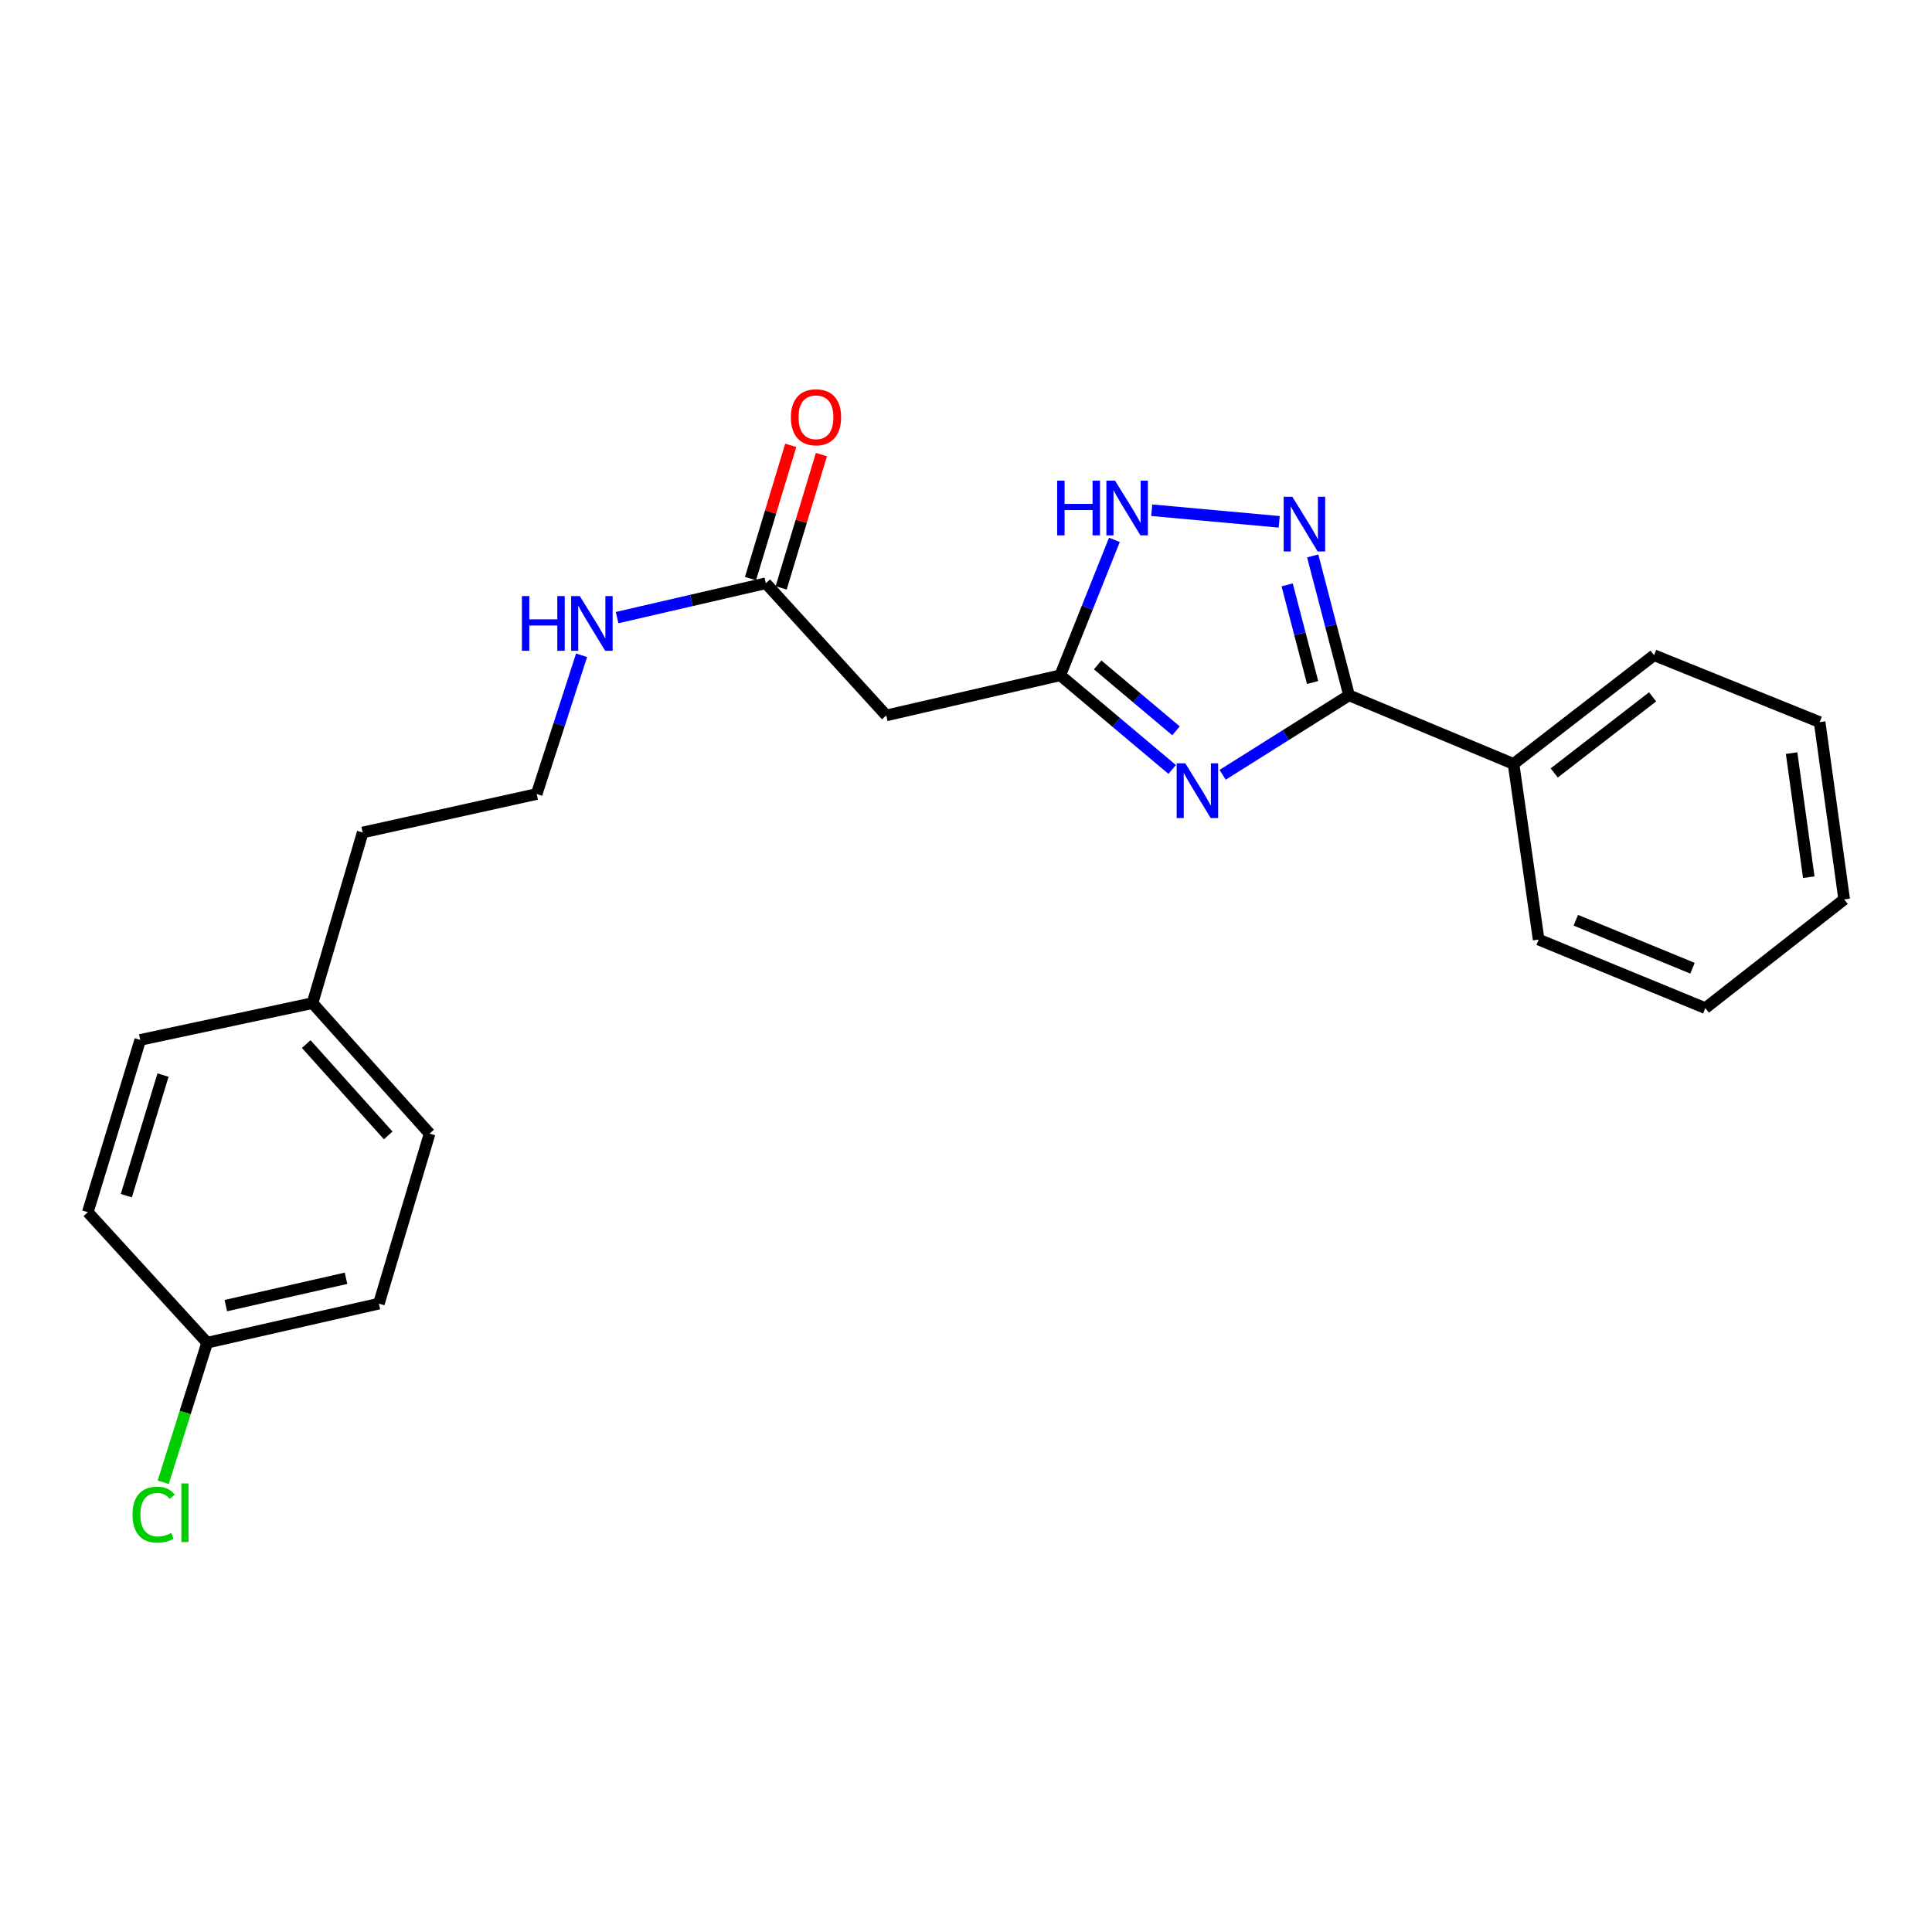 <?xml version='1.0' encoding='iso-8859-1'?>
<svg version='1.1' baseProfile='full'
              xmlns='http://www.w3.org/2000/svg'
                      xmlns:rdkit='http://www.rdkit.org/xml'
                      xmlns:xlink='http://www.w3.org/1999/xlink'
                  xml:space='preserve'
width='1000px' height='1000px' viewBox='0 0 1000 1000'>
<!-- END OF HEADER -->
<rect style='opacity:1.0;fill:#FFFFFF;stroke:none' width='1000' height='1000' x='0' y='0'> </rect>
<path class='bond-0' d='M 632.832,401.041 L 665.548,380.47' style='fill:none;fill-rule:evenodd;stroke:#0000FF;stroke-width:6px;stroke-linecap:butt;stroke-linejoin:miter;stroke-opacity:1' />
<path class='bond-0' d='M 665.548,380.47 L 698.264,359.899' style='fill:none;fill-rule:evenodd;stroke:#000000;stroke-width:6px;stroke-linecap:butt;stroke-linejoin:miter;stroke-opacity:1' />
<path class='bond-2' d='M 606.715,398.265 L 577.748,373.897' style='fill:none;fill-rule:evenodd;stroke:#0000FF;stroke-width:6px;stroke-linecap:butt;stroke-linejoin:miter;stroke-opacity:1' />
<path class='bond-2' d='M 577.748,373.897 L 548.781,349.53' style='fill:none;fill-rule:evenodd;stroke:#000000;stroke-width:6px;stroke-linecap:butt;stroke-linejoin:miter;stroke-opacity:1' />
<path class='bond-2' d='M 608.696,378.27 L 588.419,361.212' style='fill:none;fill-rule:evenodd;stroke:#0000FF;stroke-width:6px;stroke-linecap:butt;stroke-linejoin:miter;stroke-opacity:1' />
<path class='bond-2' d='M 588.419,361.212 L 568.142,344.155' style='fill:none;fill-rule:evenodd;stroke:#000000;stroke-width:6px;stroke-linecap:butt;stroke-linejoin:miter;stroke-opacity:1' />
<path class='bond-1' d='M 698.264,359.899 L 688.859,323.819' style='fill:none;fill-rule:evenodd;stroke:#000000;stroke-width:6px;stroke-linecap:butt;stroke-linejoin:miter;stroke-opacity:1' />
<path class='bond-1' d='M 688.859,323.819 L 679.455,287.738' style='fill:none;fill-rule:evenodd;stroke:#0000FF;stroke-width:6px;stroke-linecap:butt;stroke-linejoin:miter;stroke-opacity:1' />
<path class='bond-1' d='M 679.402,353.256 L 672.819,328' style='fill:none;fill-rule:evenodd;stroke:#000000;stroke-width:6px;stroke-linecap:butt;stroke-linejoin:miter;stroke-opacity:1' />
<path class='bond-1' d='M 672.819,328 L 666.236,302.743' style='fill:none;fill-rule:evenodd;stroke:#0000FF;stroke-width:6px;stroke-linecap:butt;stroke-linejoin:miter;stroke-opacity:1' />
<path class='bond-6' d='M 698.264,359.899 L 783.412,395.41' style='fill:none;fill-rule:evenodd;stroke:#000000;stroke-width:6px;stroke-linecap:butt;stroke-linejoin:miter;stroke-opacity:1' />
<path class='bond-23' d='M 662.124,270.101 L 596.123,264.093' style='fill:none;fill-rule:evenodd;stroke:#0000FF;stroke-width:6px;stroke-linecap:butt;stroke-linejoin:miter;stroke-opacity:1' />
<path class='bond-3' d='M 548.781,349.53 L 562.797,314.479' style='fill:none;fill-rule:evenodd;stroke:#000000;stroke-width:6px;stroke-linecap:butt;stroke-linejoin:miter;stroke-opacity:1' />
<path class='bond-3' d='M 562.797,314.479 L 576.813,279.427' style='fill:none;fill-rule:evenodd;stroke:#0000FF;stroke-width:6px;stroke-linecap:butt;stroke-linejoin:miter;stroke-opacity:1' />
<path class='bond-4' d='M 548.781,349.53 L 458.725,370.296' style='fill:none;fill-rule:evenodd;stroke:#000000;stroke-width:6px;stroke-linecap:butt;stroke-linejoin:miter;stroke-opacity:1' />
<path class='bond-5' d='M 458.725,370.296 L 396.388,301.891' style='fill:none;fill-rule:evenodd;stroke:#000000;stroke-width:6px;stroke-linecap:butt;stroke-linejoin:miter;stroke-opacity:1' />
<path class='bond-7' d='M 404.322,304.287 L 414.739,269.792' style='fill:none;fill-rule:evenodd;stroke:#000000;stroke-width:6px;stroke-linecap:butt;stroke-linejoin:miter;stroke-opacity:1' />
<path class='bond-7' d='M 414.739,269.792 L 425.156,235.297' style='fill:none;fill-rule:evenodd;stroke:#FF0000;stroke-width:6px;stroke-linecap:butt;stroke-linejoin:miter;stroke-opacity:1' />
<path class='bond-7' d='M 388.453,299.495 L 398.871,265' style='fill:none;fill-rule:evenodd;stroke:#000000;stroke-width:6px;stroke-linecap:butt;stroke-linejoin:miter;stroke-opacity:1' />
<path class='bond-7' d='M 398.871,265 L 409.288,230.505' style='fill:none;fill-rule:evenodd;stroke:#FF0000;stroke-width:6px;stroke-linecap:butt;stroke-linejoin:miter;stroke-opacity:1' />
<path class='bond-8' d='M 396.388,301.891 L 357.898,310.781' style='fill:none;fill-rule:evenodd;stroke:#000000;stroke-width:6px;stroke-linecap:butt;stroke-linejoin:miter;stroke-opacity:1' />
<path class='bond-8' d='M 357.898,310.781 L 319.409,319.671' style='fill:none;fill-rule:evenodd;stroke:#0000FF;stroke-width:6px;stroke-linecap:butt;stroke-linejoin:miter;stroke-opacity:1' />
<path class='bond-18' d='M 783.412,395.41 L 856.136,339.132' style='fill:none;fill-rule:evenodd;stroke:#000000;stroke-width:6px;stroke-linecap:butt;stroke-linejoin:miter;stroke-opacity:1' />
<path class='bond-18' d='M 804.465,400.078 L 855.372,360.684' style='fill:none;fill-rule:evenodd;stroke:#000000;stroke-width:6px;stroke-linecap:butt;stroke-linejoin:miter;stroke-opacity:1' />
<path class='bond-19' d='M 783.412,395.41 L 796.397,486.322' style='fill:none;fill-rule:evenodd;stroke:#000000;stroke-width:6px;stroke-linecap:butt;stroke-linejoin:miter;stroke-opacity:1' />
<path class='bond-16' d='M 301.026,339.165 L 289.404,375.074' style='fill:none;fill-rule:evenodd;stroke:#0000FF;stroke-width:6px;stroke-linecap:butt;stroke-linejoin:miter;stroke-opacity:1' />
<path class='bond-16' d='M 289.404,375.074 L 277.783,410.982' style='fill:none;fill-rule:evenodd;stroke:#000000;stroke-width:6px;stroke-linecap:butt;stroke-linejoin:miter;stroke-opacity:1' />
<path class='bond-9' d='M 107.22,694.983 L 196.107,674.76' style='fill:none;fill-rule:evenodd;stroke:#000000;stroke-width:6px;stroke-linecap:butt;stroke-linejoin:miter;stroke-opacity:1' />
<path class='bond-9' d='M 116.876,675.787 L 179.097,661.63' style='fill:none;fill-rule:evenodd;stroke:#000000;stroke-width:6px;stroke-linecap:butt;stroke-linejoin:miter;stroke-opacity:1' />
<path class='bond-11' d='M 107.22,694.983 L 95.851,731.106' style='fill:none;fill-rule:evenodd;stroke:#000000;stroke-width:6px;stroke-linecap:butt;stroke-linejoin:miter;stroke-opacity:1' />
<path class='bond-11' d='M 95.851,731.106 L 84.482,767.229' style='fill:none;fill-rule:evenodd;stroke:#00CC00;stroke-width:6px;stroke-linecap:butt;stroke-linejoin:miter;stroke-opacity:1' />
<path class='bond-25' d='M 107.22,694.983 L 45.455,627.425' style='fill:none;fill-rule:evenodd;stroke:#000000;stroke-width:6px;stroke-linecap:butt;stroke-linejoin:miter;stroke-opacity:1' />
<path class='bond-10' d='M 161.757,519.218 L 187.727,430.893' style='fill:none;fill-rule:evenodd;stroke:#000000;stroke-width:6px;stroke-linecap:butt;stroke-linejoin:miter;stroke-opacity:1' />
<path class='bond-14' d='M 161.757,519.218 L 72.585,538.253' style='fill:none;fill-rule:evenodd;stroke:#000000;stroke-width:6px;stroke-linecap:butt;stroke-linejoin:miter;stroke-opacity:1' />
<path class='bond-15' d='M 161.757,519.218 L 222.362,586.748' style='fill:none;fill-rule:evenodd;stroke:#000000;stroke-width:6px;stroke-linecap:butt;stroke-linejoin:miter;stroke-opacity:1' />
<path class='bond-15' d='M 158.511,540.419 L 200.935,587.69' style='fill:none;fill-rule:evenodd;stroke:#000000;stroke-width:6px;stroke-linecap:butt;stroke-linejoin:miter;stroke-opacity:1' />
<path class='bond-12' d='M 45.455,627.425 L 72.585,538.253' style='fill:none;fill-rule:evenodd;stroke:#000000;stroke-width:6px;stroke-linecap:butt;stroke-linejoin:miter;stroke-opacity:1' />
<path class='bond-12' d='M 65.383,618.874 L 84.374,556.454' style='fill:none;fill-rule:evenodd;stroke:#000000;stroke-width:6px;stroke-linecap:butt;stroke-linejoin:miter;stroke-opacity:1' />
<path class='bond-13' d='M 196.107,674.76 L 222.362,586.748' style='fill:none;fill-rule:evenodd;stroke:#000000;stroke-width:6px;stroke-linecap:butt;stroke-linejoin:miter;stroke-opacity:1' />
<path class='bond-17' d='M 277.783,410.982 L 187.727,430.893' style='fill:none;fill-rule:evenodd;stroke:#000000;stroke-width:6px;stroke-linecap:butt;stroke-linejoin:miter;stroke-opacity:1' />
<path class='bond-20' d='M 856.136,339.132 L 941.846,373.768' style='fill:none;fill-rule:evenodd;stroke:#000000;stroke-width:6px;stroke-linecap:butt;stroke-linejoin:miter;stroke-opacity:1' />
<path class='bond-21' d='M 796.397,486.322 L 882.668,521.805' style='fill:none;fill-rule:evenodd;stroke:#000000;stroke-width:6px;stroke-linecap:butt;stroke-linejoin:miter;stroke-opacity:1' />
<path class='bond-21' d='M 815.643,476.314 L 876.033,501.152' style='fill:none;fill-rule:evenodd;stroke:#000000;stroke-width:6px;stroke-linecap:butt;stroke-linejoin:miter;stroke-opacity:1' />
<path class='bond-24' d='M 941.846,373.768 L 954.545,465.528' style='fill:none;fill-rule:evenodd;stroke:#000000;stroke-width:6px;stroke-linecap:butt;stroke-linejoin:miter;stroke-opacity:1' />
<path class='bond-24' d='M 927.331,389.805 L 936.221,454.037' style='fill:none;fill-rule:evenodd;stroke:#000000;stroke-width:6px;stroke-linecap:butt;stroke-linejoin:miter;stroke-opacity:1' />
<path class='bond-22' d='M 882.668,521.805 L 954.545,465.528' style='fill:none;fill-rule:evenodd;stroke:#000000;stroke-width:6px;stroke-linecap:butt;stroke-linejoin:miter;stroke-opacity:1' />
<path  class='atom-0' d='M 613.514 395.091
L 622.794 410.091
Q 623.714 411.571, 625.194 414.251
Q 626.674 416.931, 626.754 417.091
L 626.754 395.091
L 630.514 395.091
L 630.514 423.411
L 626.634 423.411
L 616.674 407.011
Q 615.514 405.091, 614.274 402.891
Q 613.074 400.691, 612.714 400.011
L 612.714 423.411
L 609.034 423.411
L 609.034 395.091
L 613.514 395.091
' fill='#0000FF'/>
<path  class='atom-2' d='M 668.907 257.129
L 678.187 272.129
Q 679.107 273.609, 680.587 276.289
Q 682.067 278.969, 682.147 279.129
L 682.147 257.129
L 685.907 257.129
L 685.907 285.449
L 682.027 285.449
L 672.067 269.049
Q 670.907 267.129, 669.667 264.929
Q 668.467 262.729, 668.107 262.049
L 668.107 285.449
L 664.427 285.449
L 664.427 257.129
L 668.907 257.129
' fill='#0000FF'/>
<path  class='atom-4' d='M 547.187 248.776
L 551.027 248.776
L 551.027 260.816
L 565.507 260.816
L 565.507 248.776
L 569.347 248.776
L 569.347 277.096
L 565.507 277.096
L 565.507 264.016
L 551.027 264.016
L 551.027 277.096
L 547.187 277.096
L 547.187 248.776
' fill='#0000FF'/>
<path  class='atom-4' d='M 577.147 248.776
L 586.427 263.776
Q 587.347 265.256, 588.827 267.936
Q 590.307 270.616, 590.387 270.776
L 590.387 248.776
L 594.147 248.776
L 594.147 277.096
L 590.267 277.096
L 580.307 260.696
Q 579.147 258.776, 577.907 256.576
Q 576.707 254.376, 576.347 253.696
L 576.347 277.096
L 572.667 277.096
L 572.667 248.776
L 577.147 248.776
' fill='#0000FF'/>
<path  class='atom-8' d='M 409.358 215.976
Q 409.358 209.176, 412.718 205.376
Q 416.078 201.576, 422.358 201.576
Q 428.638 201.576, 431.998 205.376
Q 435.358 209.176, 435.358 215.976
Q 435.358 222.856, 431.958 226.776
Q 428.558 230.656, 422.358 230.656
Q 416.118 230.656, 412.718 226.776
Q 409.358 222.896, 409.358 215.976
M 422.358 227.456
Q 426.678 227.456, 428.998 224.576
Q 431.358 221.656, 431.358 215.976
Q 431.358 210.416, 428.998 207.616
Q 426.678 204.776, 422.358 204.776
Q 418.038 204.776, 415.678 207.576
Q 413.358 210.376, 413.358 215.976
Q 413.358 221.696, 415.678 224.576
Q 418.038 227.456, 422.358 227.456
' fill='#FF0000'/>
<path  class='atom-9' d='M 270.139 308.525
L 273.979 308.525
L 273.979 320.565
L 288.459 320.565
L 288.459 308.525
L 292.299 308.525
L 292.299 336.845
L 288.459 336.845
L 288.459 323.765
L 273.979 323.765
L 273.979 336.845
L 270.139 336.845
L 270.139 308.525
' fill='#0000FF'/>
<path  class='atom-9' d='M 300.099 308.525
L 309.379 323.525
Q 310.299 325.005, 311.779 327.685
Q 313.259 330.365, 313.339 330.525
L 313.339 308.525
L 317.099 308.525
L 317.099 336.845
L 313.219 336.845
L 303.259 320.445
Q 302.099 318.525, 300.859 316.325
Q 299.659 314.125, 299.299 313.445
L 299.299 336.845
L 295.619 336.845
L 295.619 308.525
L 300.099 308.525
' fill='#0000FF'/>
<path  class='atom-12' d='M 68.599 783.975
Q 68.599 776.935, 71.879 773.255
Q 75.199 769.535, 81.479 769.535
Q 87.319 769.535, 90.439 773.655
L 87.799 775.815
Q 85.519 772.815, 81.479 772.815
Q 77.199 772.815, 74.919 775.695
Q 72.679 778.535, 72.679 783.975
Q 72.679 789.575, 74.999 792.455
Q 77.359 795.335, 81.919 795.335
Q 85.039 795.335, 88.679 793.455
L 89.799 796.455
Q 88.319 797.415, 86.079 797.975
Q 83.839 798.535, 81.359 798.535
Q 75.199 798.535, 71.879 794.775
Q 68.599 791.015, 68.599 783.975
' fill='#00CC00'/>
<path  class='atom-12' d='M 93.879 767.815
L 97.559 767.815
L 97.559 798.175
L 93.879 798.175
L 93.879 767.815
' fill='#00CC00'/>
</svg>

